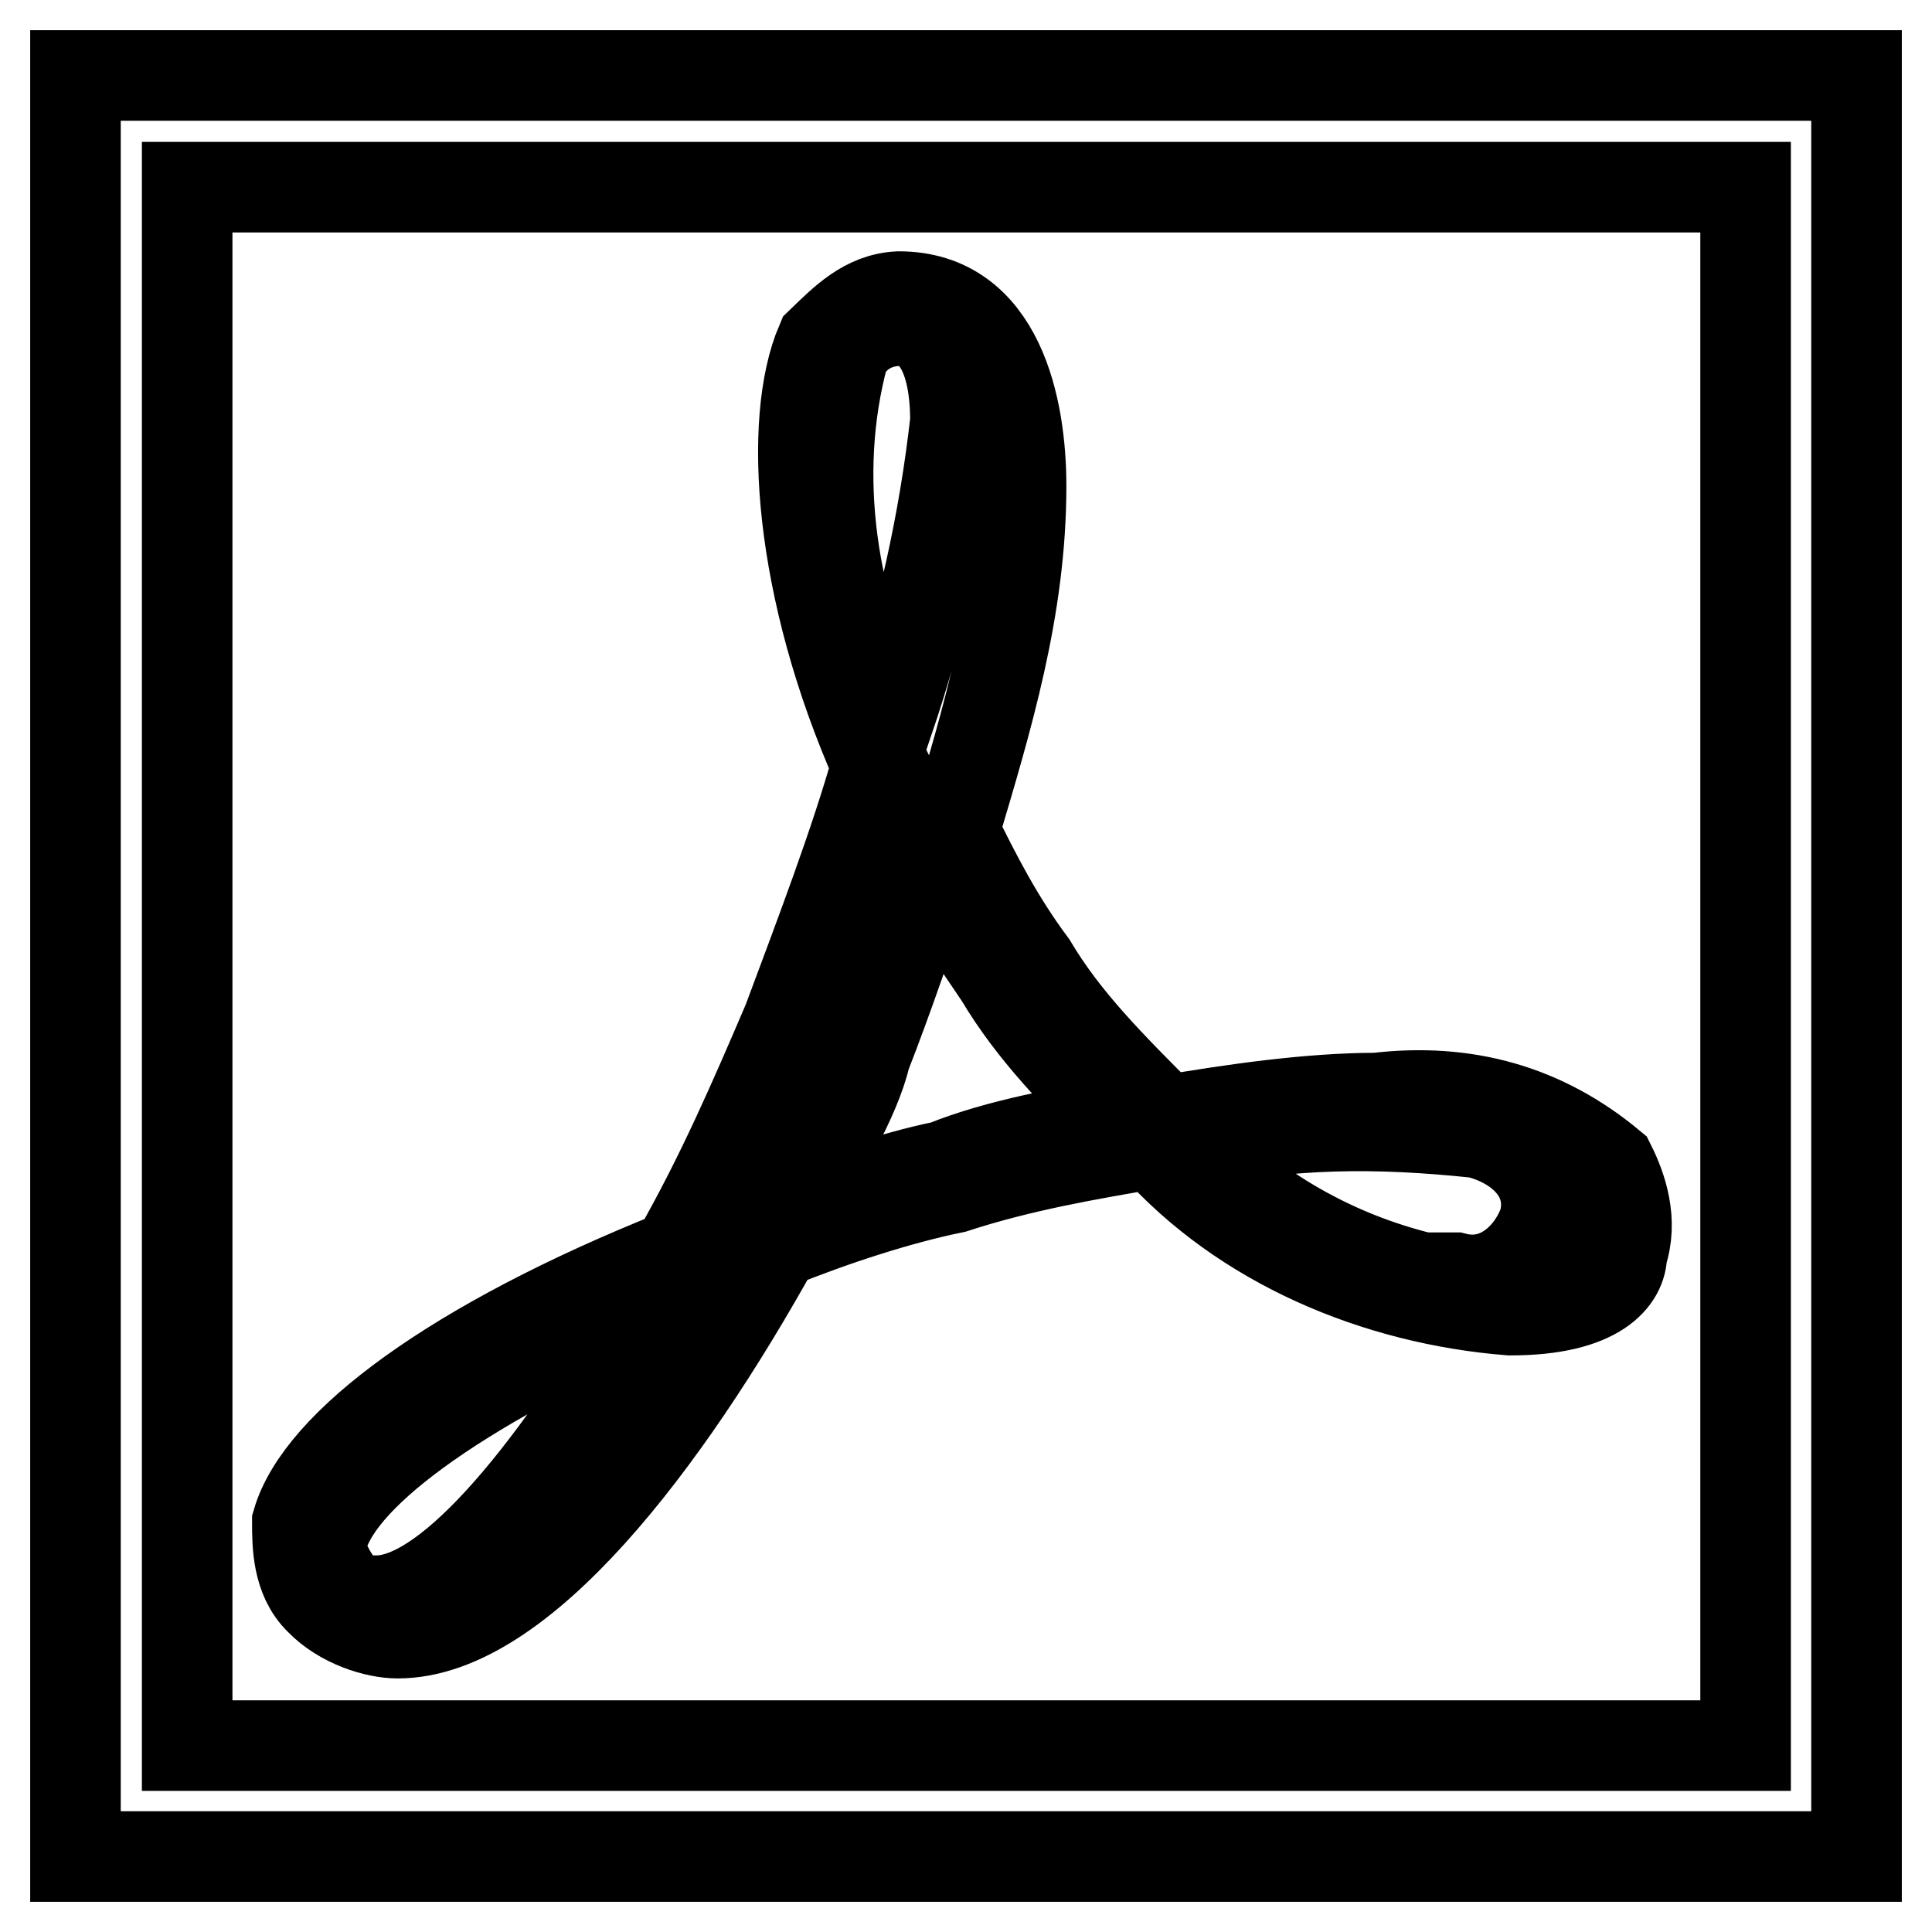 <?xml version="1.0" encoding="utf-8"?>
<!-- Svg Vector Icons : http://www.onlinewebfonts.com/icon -->
<!DOCTYPE svg PUBLIC "-//W3C//DTD SVG 1.1//EN" "http://www.w3.org/Graphics/SVG/1.1/DTD/svg11.dtd">
<svg version="1.1" xmlns="http://www.w3.org/2000/svg" xmlns:xlink="http://www.w3.org/1999/xlink" x="0px" y="0px" viewBox="0 0 256 256" enable-background="new 0 0 256 256" xml:space="preserve">
<g> <path stroke-width="12" fill-opacity="0" stroke="#000000"  d="M246,246H10V10h236V246L246,246z M24.8,231.3h206.5V24.8H24.8V231.3z M45.4,210.6c-1.5-1.5-2.9-4.4-2.9-5.9 c1.5-8.8,17.7-20.6,44.3-32.4c-14.8,25.1-28,39.8-36.9,39.8C48.4,212.1,46.9,212.1,45.4,210.6L45.4,210.6z M188.5,169.3 c-11.8-2.9-22.1-8.8-31-17.7c13.3-2.9,25.1-2.9,38.3-1.5c5.9,1.5,10.3,5.9,8.8,11.8c-1.5,4.4-5.9,8.9-11.8,7.4H188.5L188.5,169.3z  M114.7,139.8c2.9-7.4,5.9-16.2,8.9-25.1c2.9,5.9,5.9,10.3,8.9,14.7c4.4,7.4,10.3,13.3,16.2,19.2c-7.4,1.5-16.2,2.9-23.6,5.9 c-7.4,1.5-14.8,4.4-20.6,5.9C108.8,153.1,113.3,145.7,114.7,139.8z M111.8,46.9c1.5-2.9,4.4-4.4,7.4-4.4c4.4,0,7.4,4.4,7.4,13.3 c-1.5,13.3-4.4,26.5-8.9,39.8C110.3,80.8,107.4,63.1,111.8,46.9z M108.8,45.4c-4.4,10.3-3,32.5,7.4,56 c-2.9,10.3-7.4,22.1-11.8,33.9c-4.4,10.3-8.9,20.7-14.8,31c-29.5,11.8-47.2,25.1-50.2,35.4c0,2.9,0,7.4,3,10.3 c2.9,3,7.4,4.4,10.3,4.4c16.2,0,35.4-25.1,50.1-51.6c7.4-3,16.2-5.9,23.6-7.4c8.9-2.9,17.7-4.4,26.5-5.9 c11.8,13.3,29.5,20.7,47.2,22.1c11.8,0,14.8-4.4,14.8-7.4c1.5-4.4,0-8.8-1.5-11.8c-8.9-7.4-19.2-10.3-31-8.9c-8.9,0-19.2,1.5-28,3 c-7.4-7.4-13.3-13.3-17.7-20.7c-4.4-5.9-7.4-11.8-10.3-17.7c4.4-14.8,8.9-29.5,8.9-45.7c0-10.3-2.9-25.1-16.2-25.1 C114.7,39.5,111.8,42.5,108.8,45.4z"/></g>
</svg>